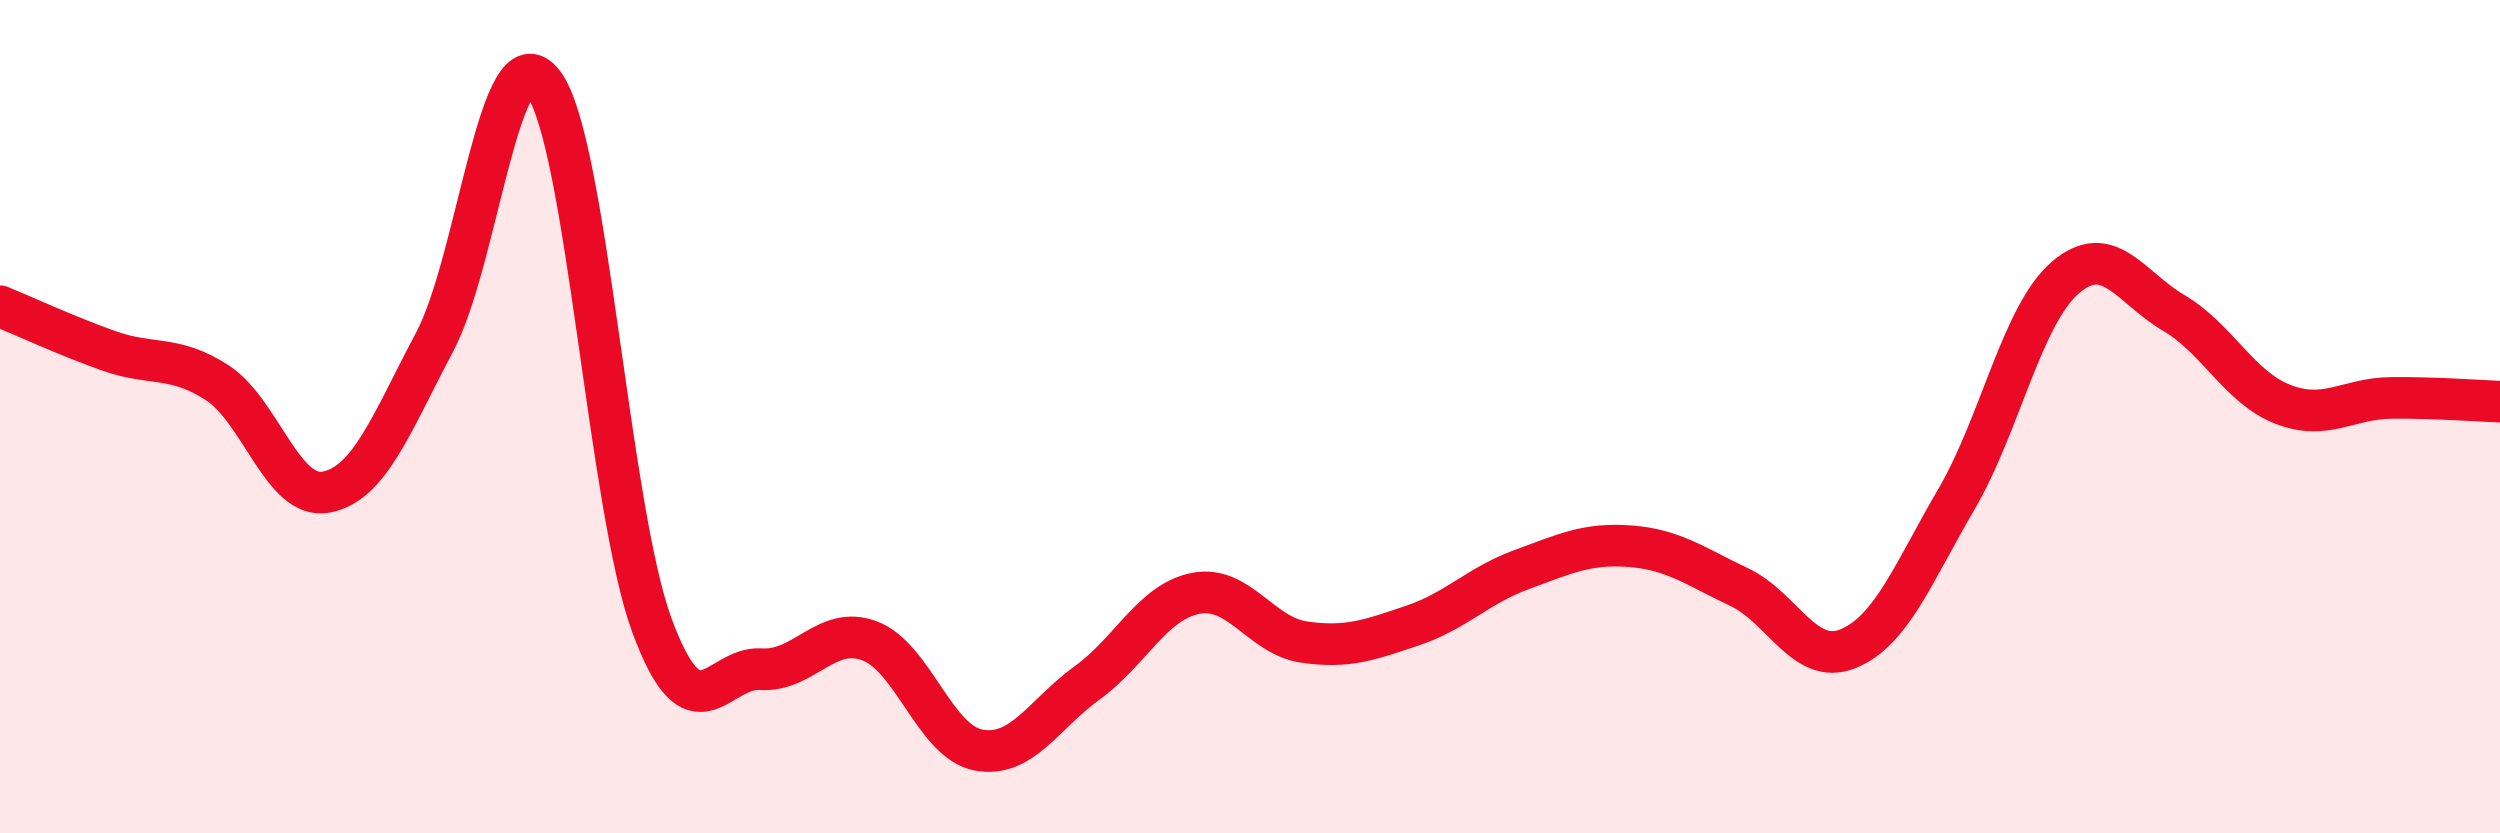 
    <svg width="60" height="20" viewBox="0 0 60 20" xmlns="http://www.w3.org/2000/svg">
      <path
        d="M 0,7.35 C 0.52,7.56 1.57,8.05 2.61,8.42 C 3.65,8.79 4.18,8.51 5.22,9.19 C 6.26,9.87 6.79,12.01 7.83,11.81 C 8.87,11.61 9.39,10.17 10.43,8.21 C 11.47,6.25 12,0.64 13.04,2 C 14.08,3.36 14.61,12.21 15.65,15.02 C 16.69,17.83 17.22,15.99 18.26,16.06 C 19.3,16.13 19.83,14.99 20.87,15.38 C 21.91,15.77 22.44,17.8 23.48,18 C 24.52,18.2 25.05,17.14 26.09,16.39 C 27.13,15.64 27.66,14.44 28.7,14.24 C 29.74,14.04 30.26,15.26 31.3,15.41 C 32.34,15.56 32.87,15.36 33.91,15.01 C 34.95,14.66 35.48,14.05 36.52,13.67 C 37.56,13.29 38.09,13.03 39.13,13.11 C 40.17,13.19 40.7,13.6 41.74,14.09 C 42.78,14.58 43.31,15.99 44.35,15.57 C 45.39,15.15 45.92,13.75 46.96,11.97 C 48,10.19 48.53,7.55 49.57,6.66 C 50.61,5.77 51.13,6.9 52.17,7.51 C 53.21,8.12 53.74,9.29 54.78,9.7 C 55.82,10.11 56.35,9.56 57.39,9.55 C 58.43,9.54 59.48,9.62 60,9.64L60 20L0 20Z"
        fill="#EB0A25"
        opacity="0.1"
        stroke-linecap="round"
        stroke-linejoin="round"
      />
      <path
        d="M 0,7.35 C 0.52,7.56 1.57,8.05 2.61,8.42 C 3.65,8.79 4.18,8.51 5.22,9.19 C 6.26,9.87 6.79,12.01 7.83,11.81 C 8.87,11.61 9.39,10.17 10.43,8.21 C 11.47,6.25 12,0.64 13.04,2 C 14.08,3.36 14.61,12.21 15.65,15.02 C 16.69,17.83 17.22,15.99 18.26,16.06 C 19.3,16.13 19.83,14.99 20.87,15.38 C 21.91,15.77 22.44,17.8 23.48,18 C 24.52,18.2 25.05,17.14 26.09,16.39 C 27.13,15.64 27.66,14.44 28.7,14.24 C 29.74,14.04 30.26,15.26 31.3,15.41 C 32.34,15.56 32.87,15.36 33.91,15.01 C 34.95,14.66 35.48,14.05 36.52,13.67 C 37.56,13.29 38.09,13.03 39.13,13.11 C 40.17,13.19 40.7,13.6 41.74,14.09 C 42.78,14.58 43.31,15.99 44.35,15.57 C 45.39,15.15 45.92,13.75 46.96,11.97 C 48,10.19 48.53,7.55 49.57,6.66 C 50.61,5.77 51.13,6.9 52.17,7.51 C 53.21,8.12 53.74,9.29 54.78,9.7 C 55.82,10.11 56.35,9.56 57.39,9.55 C 58.43,9.54 59.48,9.62 60,9.64"
        stroke="#EB0A25"
        stroke-width="1"
        fill="none"
        stroke-linecap="round"
        stroke-linejoin="round"
      />
    </svg>
  